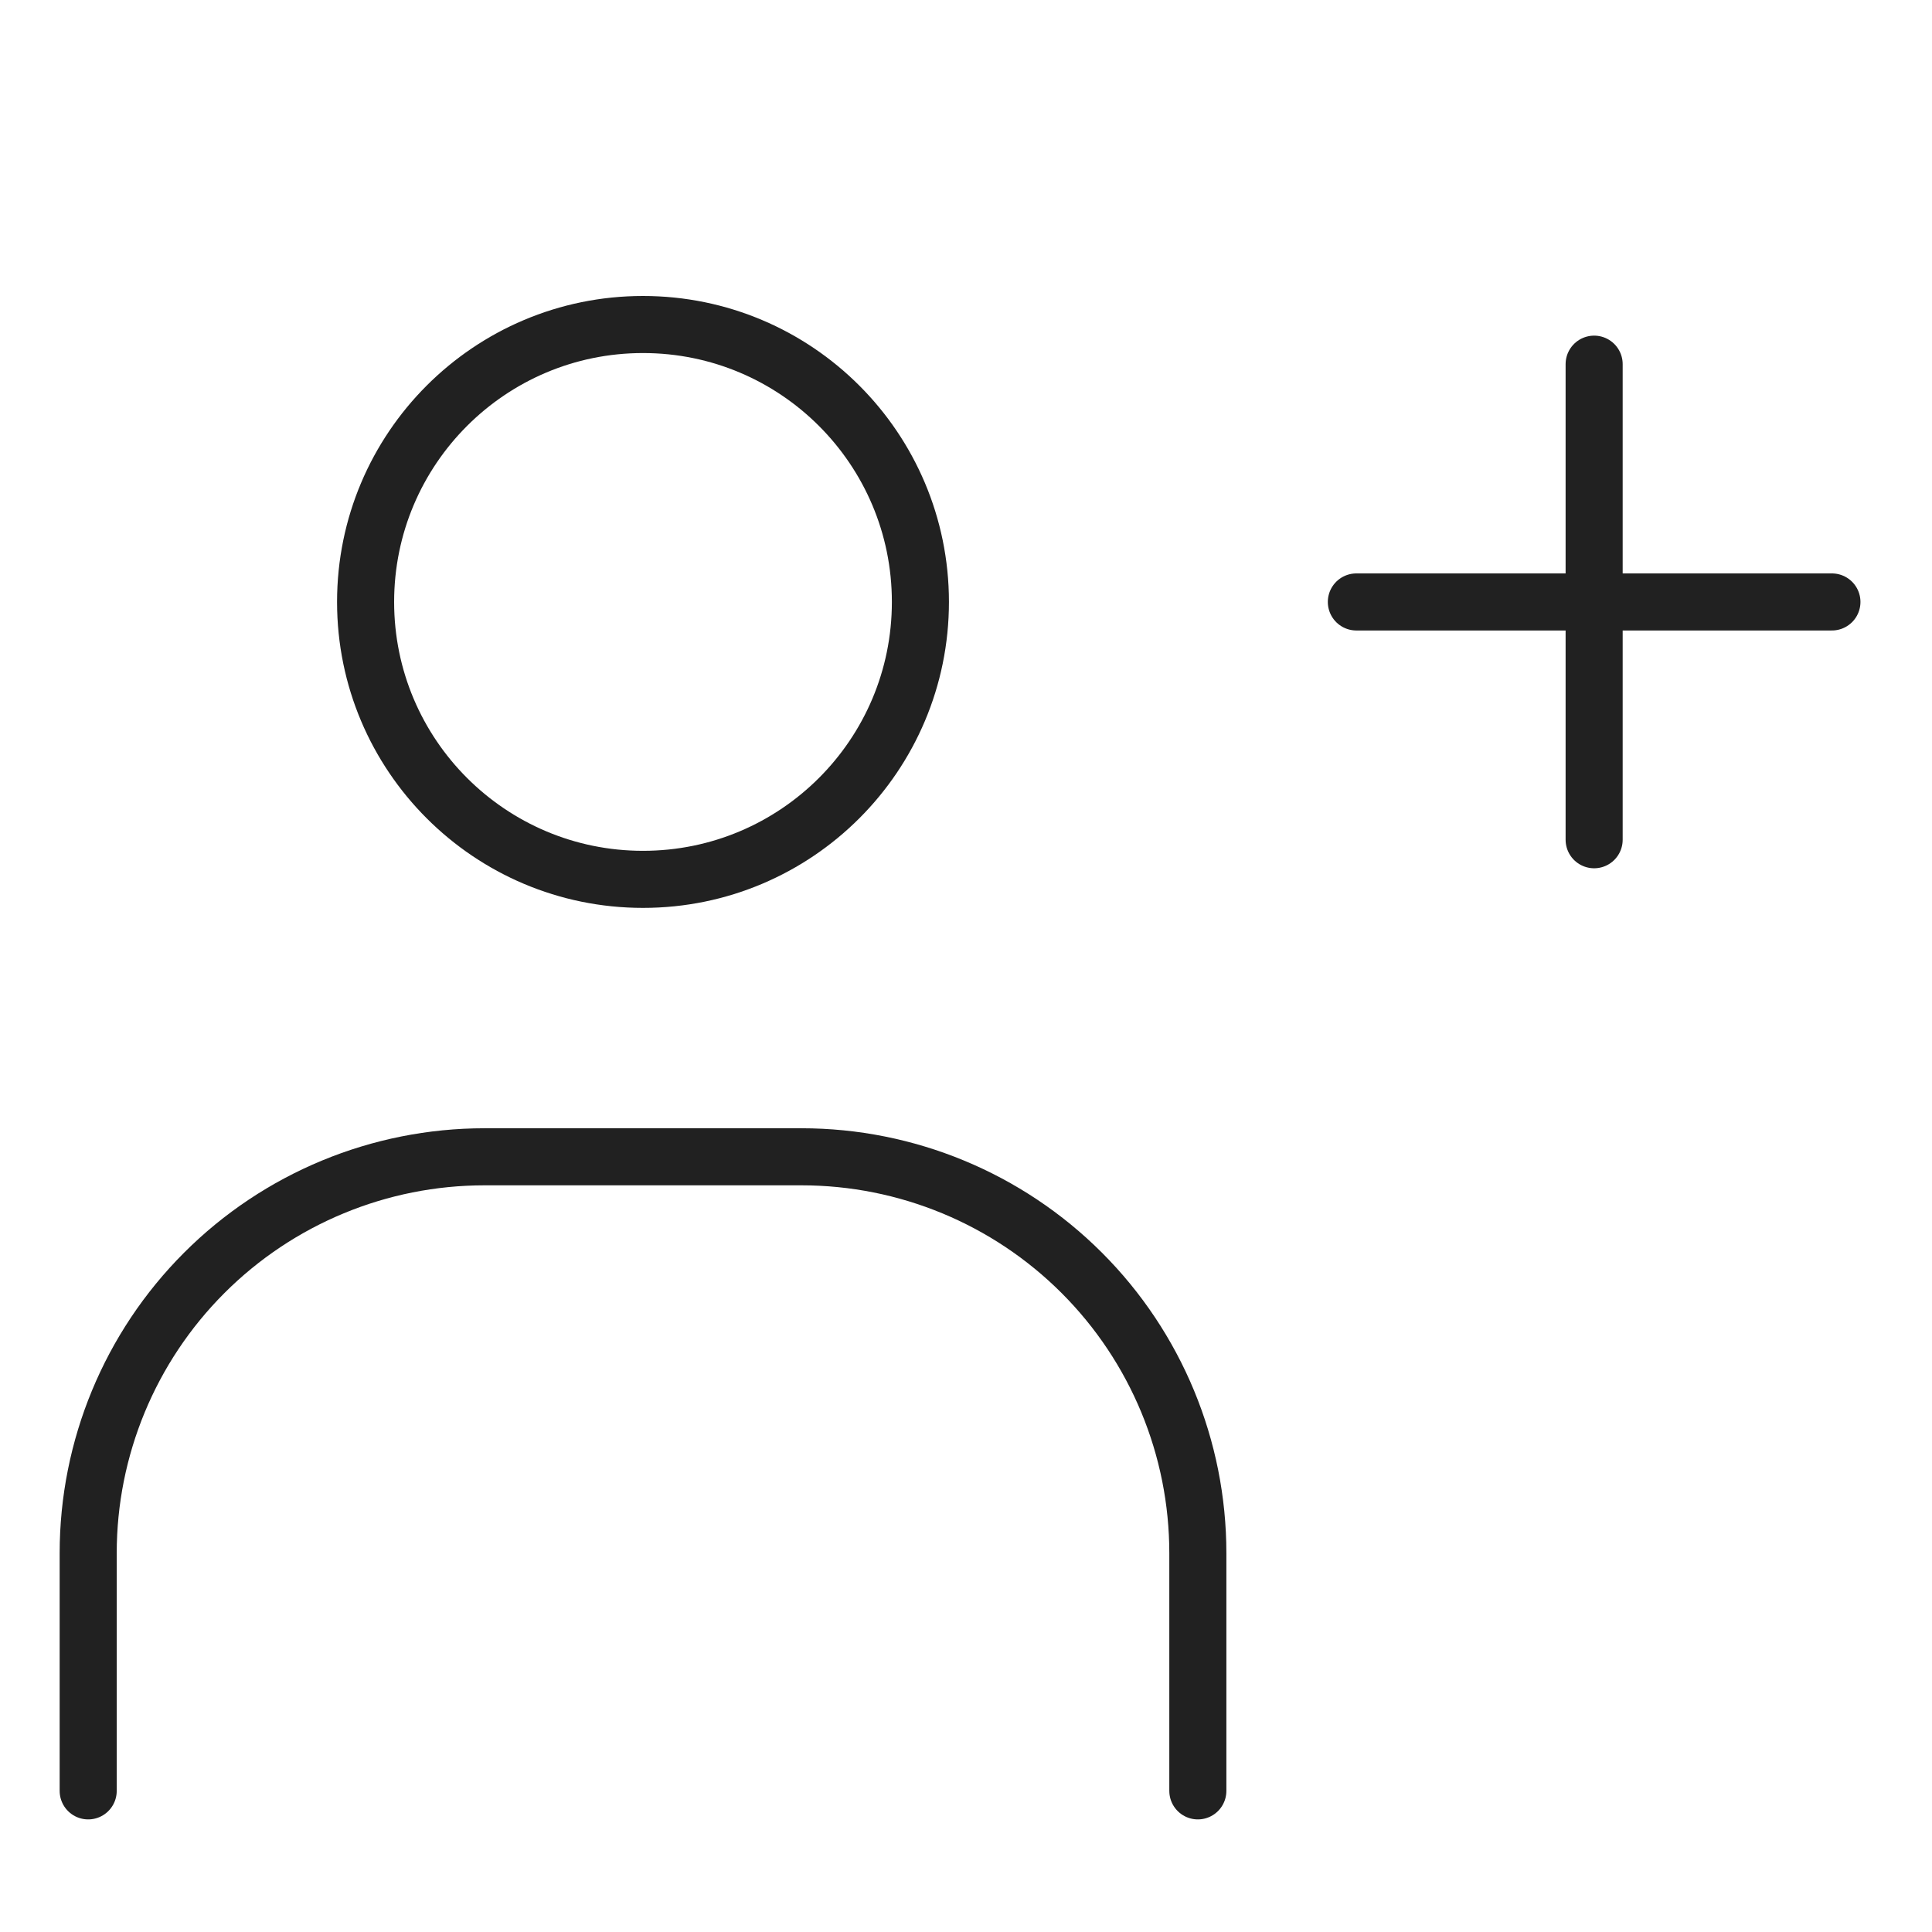 <svg width="65" height="65" viewBox="0 0 65 65" fill="none" xmlns="http://www.w3.org/2000/svg">
<g clip-path="url(#clip0_4472_54938)">
<path d="M21.633 29.585C26.788 29.585 30.966 25.407 30.966 20.252C30.966 15.097 26.788 10.918 21.633 10.918C16.479 10.918 12.3 15.097 12.3 20.252C12.3 25.407 16.479 29.585 21.633 29.585Z" stroke="#212121" stroke-width="1.92" stroke-miterlimit="10"/>
<path d="M2.967 60.252V52.252C2.967 48.716 4.372 45.324 6.872 42.824C9.373 40.323 12.764 38.919 16.3 38.919H26.967C30.503 38.919 33.894 40.323 36.395 42.824C38.895 45.324 40.3 48.716 40.3 52.252V60.252" stroke="#212121" stroke-width="1.92" stroke-miterlimit="10" stroke-linecap="round"/>
<path d="M45.633 20.252H61.633" stroke="#212121" stroke-width="1.92" stroke-miterlimit="10" stroke-linecap="round"/>
<path d="M53.633 12.252V28.252" stroke="#212121" stroke-width="1.92" stroke-miterlimit="10" stroke-linecap="round"/>
</g>
<defs>
<clipPath id="clip0_4472_54938">
<rect width="64" height="64" fill="white" transform="translate(0.3 0.252)"/>
</clipPath>
</defs>
</svg>
